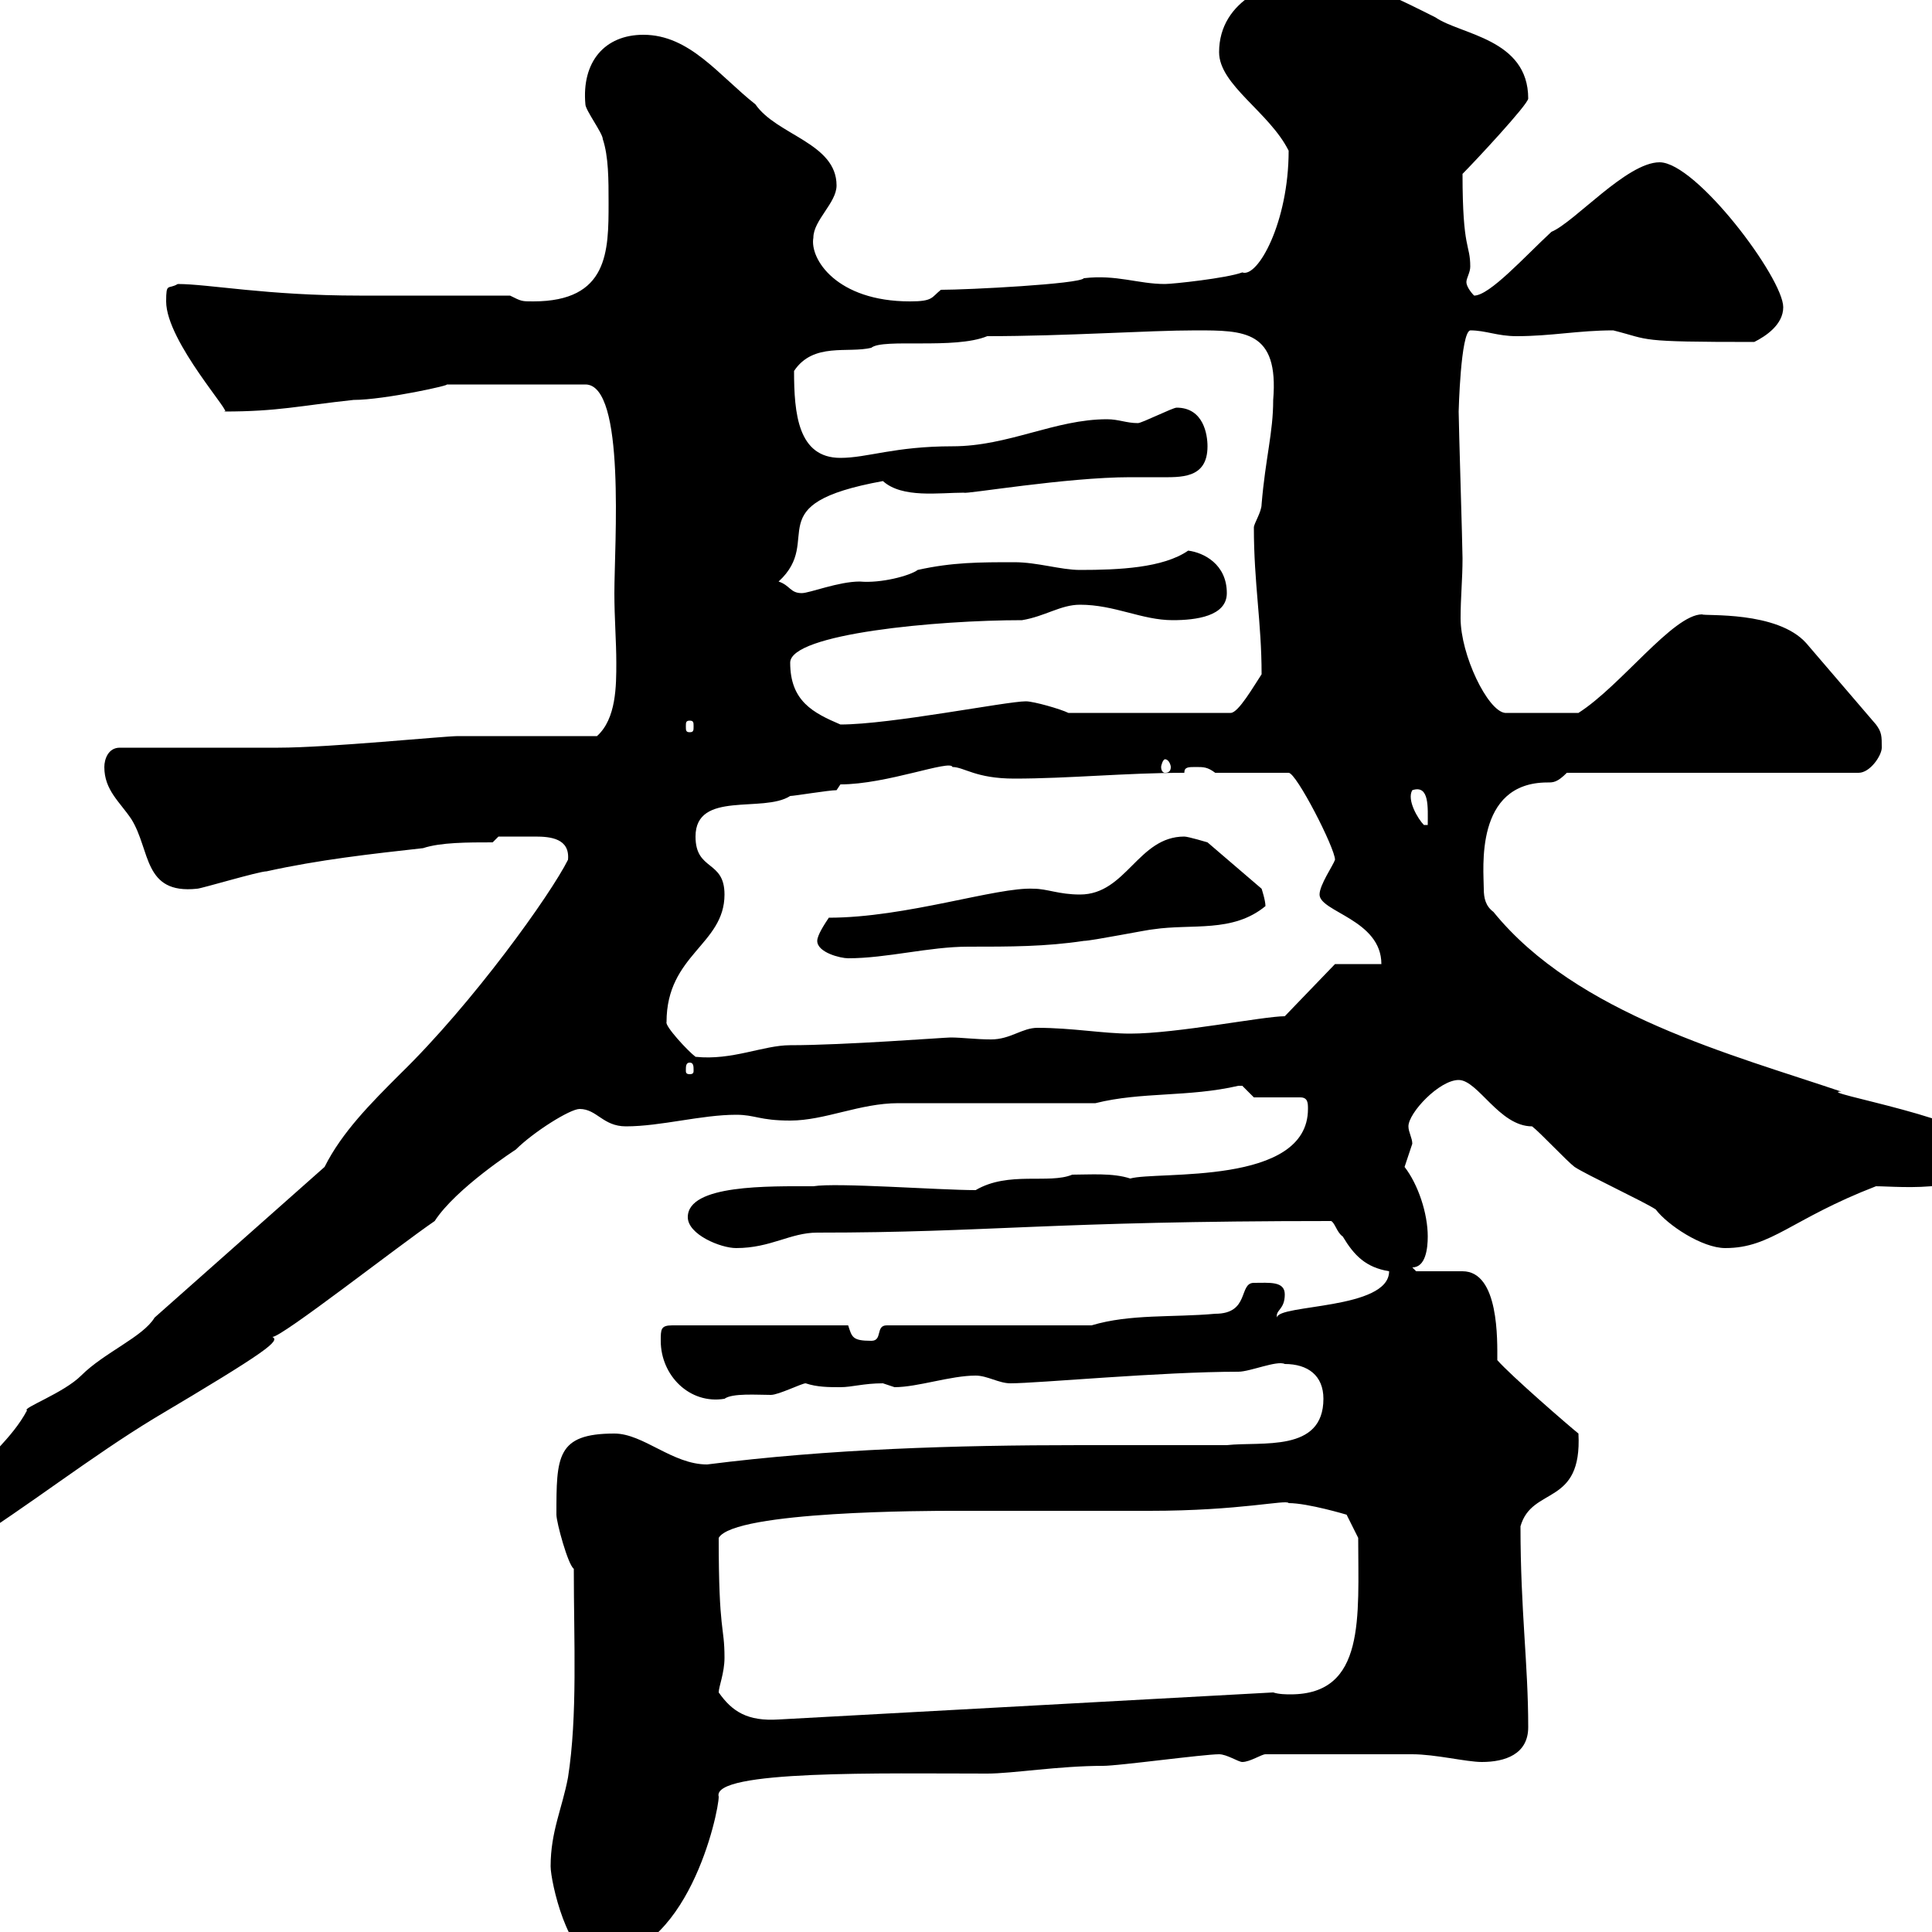 <svg xmlns="http://www.w3.org/2000/svg" xmlns:xlink="http://www.w3.org/1999/xlink" width="300" height="300"><path d="M85.50 289.80C85.50 292.20 88.20 304.20 92.70 304.20C106.80 304.20 111.60 281.40 111.60 279C110.40 274.80 137.40 275.40 153.30 275.40C157.20 275.40 164.40 274.20 171.30 274.20C173.70 274.20 186.90 272.40 189.30 272.40C190.50 272.40 192.30 273.60 192.90 273.60C194.10 273.60 195.90 272.40 196.50 272.40C206.10 272.40 215.10 272.40 219.30 272.40C222.90 272.40 227.70 273.60 230.10 273.60C233.70 273.60 237.30 272.40 237.30 268.20C237.30 258.30 236.10 250.20 236.10 237C237.90 230.70 245.70 234 245.10 222.60C243.60 221.40 234.60 213.60 232.50 211.20C232.50 208.20 232.80 197.40 227.10 197.40C226.50 197.40 221.10 197.40 219.90 197.40L219.30 196.80C221.40 196.80 221.70 193.80 221.70 192C221.70 188.40 220.20 183.90 218.10 181.20C218.10 181.20 219.30 177.60 219.30 177.60C219.30 176.70 218.70 175.80 218.70 174.90C218.70 172.80 223.50 167.70 226.50 167.70C229.50 167.70 232.80 174.90 237.90 174.90C239.10 175.80 243.30 180.30 244.50 181.20C246.30 182.40 255.30 186.60 257.10 187.80C258.90 190.20 264.30 193.80 267.90 193.80C275.10 193.80 278.10 189.30 291.30 184.20C294.90 184.20 308.40 185.70 308.40 178.50C308.40 174 281.40 169.50 285.90 169.50C269.10 163.80 244.80 157.50 231.90 141.60C230.70 140.70 230.40 139.50 230.40 138C230.40 135 228.90 121.50 240.30 121.50C241.20 121.50 241.80 121.50 243.30 120L288.60 120C290.40 120 292.20 117.30 292.20 116.10C292.20 114.30 292.20 113.70 291.30 112.50L280.50 99.90C276 94.80 264.60 95.70 264.30 95.40C259.80 95.40 251.70 106.50 245.10 110.70L233.70 110.70C231 110.40 226.80 101.70 226.80 96C226.80 92.70 227.10 90 227.10 86.70C227.10 84.90 226.50 65.70 226.50 63.90C226.50 63.90 226.80 51.60 228.30 51.30C230.70 51.30 232.50 52.20 235.50 52.20C240.90 52.20 245.10 51.30 250.50 51.30C256.50 52.80 253.80 53.10 272.40 53.10C274.20 52.20 276.90 50.40 276.90 47.70C276.90 43.20 263.40 25.20 257.70 25.20C252.60 25.20 244.50 34.50 240.90 36C236.70 39.90 231.30 45.90 228.90 45.90C228.30 45.30 227.70 44.40 227.70 43.80C227.70 43.20 228.30 42.30 228.30 41.40C228.30 37.80 227.10 39 227.10 27C228.90 25.20 237.30 16.20 237.30 15.30C237.30 6 226.80 5.40 222.90 2.70C217.50 0 210.60-3.60 204.90-3.60C197.70-3.60 189.30 0 189.30 8.10C189.30 13.20 197.10 17.40 200.10 23.40C200.10 34.50 195.30 43.20 192.90 42.30C190.50 43.20 182.10 44.10 180.90 44.10C176.70 44.10 173.40 42.60 168.30 43.20C167.70 44.10 150.30 45 146.10 45C144.60 46.20 144.90 46.80 141.30 46.80C129.90 46.80 125.70 40.20 126.30 36.90C126.30 34.20 129.90 31.50 129.90 28.80C129.90 22.20 120.60 21 117.30 16.20C111.60 11.70 107.10 5.40 99.90 5.40C93.90 5.40 90.30 9.60 90.90 16.20C90.90 17.10 93.60 20.70 93.60 21.60C94.50 24.30 94.50 27.90 94.50 31.50C94.50 39 94.50 46.80 82.80 46.80C81 46.80 81 46.80 79.20 45.90C75.60 45.90 59.40 45.90 55.80 45.90C41.40 45.90 32.40 44.10 27.60 44.10C26.10 45 25.80 43.80 25.80 46.80C25.80 53.10 36.60 64.80 34.80 63.90C43.20 63.90 46.50 63 54.90 62.10C59.70 62.10 70.50 59.70 69.30 59.70L90.90 59.70C97.20 59.70 95.40 84.60 95.40 92.10C95.40 96 95.70 99.60 95.70 102.90C95.70 106.50 95.70 111.60 92.70 114.30C89.10 114.30 74.70 114.30 71.10 114.30C69 114.30 51 116.10 43.20 116.10L18.60 116.10C16.80 116.10 16.20 117.90 16.20 119.10C16.20 122.70 18.60 124.50 20.40 127.20C23.40 132 22.20 138.90 30.60 138C31.20 138 40.20 135.30 41.40 135.30C49.50 133.50 57.60 132.60 65.70 131.70C68.40 130.80 72.60 130.80 76.50 130.80L77.40 129.90C78.30 129.90 81.30 129.90 83.10 129.90C85.50 129.90 88.50 130.20 88.20 133.50C85.50 138.90 73.50 155.70 62.10 166.80C57.60 171.30 53.10 175.80 50.40 181.20L24 204.60C22.20 207.60 16.20 210 12.60 213.60C9.90 216.30 3.30 218.70 4.20 219C1.80 223.50-2.10 226.20-5.40 231C-7.20 231.60-9 234-9 236.40C-9 238.20-8.40 240-5.40 240C4.20 234 14.10 226.20 24 220.20C41.70 209.70 43.50 208.20 42.30 207.60C43.80 207.60 61.80 193.50 67.50 189.60C70.80 184.50 80.10 178.50 80.10 178.50C82.80 175.80 88.50 172.20 90 172.20C92.70 172.20 93.60 174.90 97.20 174.90C102.60 174.90 108.90 173.10 114.30 173.10C117.30 173.10 117.90 174 122.70 174C128.10 174 133.50 171.30 139.50 171.30L170.10 171.30C177.30 169.50 184.50 170.40 192.30 168.60C192.30 168.60 192.30 168.60 192.90 168.60C192.90 168.60 194.70 170.40 194.70 170.40L201.90 170.40C203.10 170.40 203.10 171.30 203.10 172.20C203.10 184.20 179.70 181.80 175.50 183C172.80 182.10 169.20 182.40 166.50 182.40C162.90 183.90 156.60 181.80 151.50 184.80C145.80 184.80 129.90 183.60 126.30 184.20C119.40 184.20 106.80 183.90 106.80 189C106.80 191.70 111.90 193.80 114.30 193.80C119.70 193.80 122.70 191.40 126.90 191.40C153.60 191.40 162.90 189.60 206.70 189.60C207.30 189.90 207.60 191.40 208.50 192C210.30 195 212.10 196.80 215.70 197.40C215.70 203.40 198.30 202.50 198.30 204.60C198 203.40 199.50 203.40 199.50 201C199.50 198.90 197.10 199.20 194.70 199.20C192.30 199.20 194.10 204 188.70 204C182.10 204.60 175.50 204 169.50 205.80L137.70 205.80C135.90 205.80 137.10 208.20 135.30 208.20C132.30 208.20 132.30 207.60 131.70 205.80L104.40 205.80C102.60 205.80 102.60 206.40 102.60 208.20C102.60 213.60 107.10 218.10 112.50 217.20C113.70 216.30 117.60 216.60 119.70 216.60C120.90 216.60 124.50 214.80 125.10 214.80C126.90 215.40 128.70 215.40 130.50 215.40C132.30 215.40 134.10 214.80 137.10 214.80C137.10 214.80 138.90 215.40 138.90 215.40C142.50 215.40 147.60 213.60 151.50 213.60C153.30 213.60 155.10 214.80 156.90 214.80C161.10 214.80 180.30 213 192.30 213C194.10 213 198.30 211.20 199.50 211.80C203.10 211.80 205.50 213.60 205.50 217.20C205.50 225.60 195.90 223.80 190.50 224.40C182.70 224.40 175.20 224.40 167.70 224.40C148.20 224.40 128.70 225 109.80 227.40C104.40 227.40 99.90 222.60 95.40 222.60C86.40 222.60 86.40 226.20 86.40 235.20C86.40 236.40 88.20 243 89.10 243.60C89.10 255 89.70 266.40 88.20 276C87.30 280.80 85.50 284.40 85.50 289.80ZM111.60 262.80C111.60 261.90 112.50 259.80 112.50 257.40C112.50 252.30 111.60 253.80 111.60 238.80C114 234.60 144.60 234.60 147.90 234.60C150.30 234.60 175.50 234.60 178.50 234.60C192.60 234.60 199.80 232.80 200.10 233.40C203.10 233.40 209.10 235.20 209.10 235.20L210.90 238.80C210.90 251.10 212.10 263.10 200.40 263.10C199.80 263.10 198.60 263.10 197.70 262.80L120.90 267C116.10 267.30 113.70 265.80 111.60 262.80ZM107.10 165C107.70 165 107.70 165.60 107.70 166.20C107.70 166.50 107.70 166.80 107.10 166.80C106.50 166.80 106.50 166.50 106.50 166.20C106.50 165.60 106.50 165 107.10 165ZM103.50 158.70C103.50 148.20 112.50 146.70 112.50 138.90C112.50 133.50 108 135.30 108 129.90C108 122.70 118.50 126.30 122.70 123.60C123.30 123.60 128.70 122.70 129.90 122.70L130.50 121.80C137.70 121.80 147.60 117.90 147.90 119.10C149.70 119.10 151.50 120.90 157.50 120.90C165.90 120.90 174.90 120 183.90 120C183.90 119.10 184.50 119.10 185.70 119.10C186.90 119.10 187.50 119.10 188.70 120L200.10 120C201.30 120 207.30 131.70 207.30 133.50C207 134.40 204.90 137.40 204.90 138.90C204.90 141.60 214.50 142.80 214.50 149.70L207.30 149.70L199.50 157.80C196.20 157.80 182.70 160.50 175.50 160.50C171.30 160.50 166.50 159.60 161.10 159.60C158.70 159.60 156.90 161.40 153.90 161.40C151.50 161.40 149.40 161.10 147.60 161.10C146.70 161.10 131.10 162.30 122.70 162.30C118.50 162.30 113.70 164.70 108 164.10C106.80 163.20 103.20 159.30 103.50 158.70ZM126.90 146.10C126.90 147.90 130.50 148.80 131.70 148.80C137.70 148.80 144.30 147 150.30 147C156.90 147 162.30 147 168.30 146.10C169.50 146.10 178.50 144.30 179.10 144.30C185.10 143.40 191.40 144.90 196.50 140.70C196.50 139.80 195.90 138 195.90 138L187.50 130.80C187.50 130.80 184.50 129.90 183.90 129.90C176.70 129.90 174.90 138.90 167.70 138.90C164.40 138.90 162.60 138 160.50 138C154.80 137.70 140.70 142.50 128.70 142.50C128.10 143.40 126.90 145.20 126.90 146.10ZM219.30 122.70C222 121.80 221.70 125.40 221.70 128.10L221.10 128.10C220.20 127.20 218.40 124.20 219.30 122.70ZM180.90 117.90C181.50 117.90 181.80 118.80 181.80 119.10C181.80 119.70 181.50 120 180.90 120C180.60 120 180.30 119.70 180.30 119.10C180.30 118.80 180.60 117.90 180.90 117.90ZM107.10 111.90C107.70 111.90 107.70 112.20 107.70 112.80C107.70 113.40 107.70 113.70 107.10 113.70C106.50 113.70 106.50 113.40 106.50 112.80C106.50 112.20 106.50 111.90 107.10 111.90ZM122.70 102.90C122.70 98.40 145.50 96.30 158.70 96.30C162.30 95.70 164.70 93.90 167.70 93.90C173.10 93.90 177.30 96.30 182.10 96.30C185.70 96.30 190.50 95.70 190.50 92.10C190.50 87.60 186.90 85.80 184.50 85.50C180.60 88.20 173.70 88.50 167.70 88.50C164.70 88.50 161.10 87.30 157.50 87.30C152.10 87.30 147.90 87.30 142.50 88.50C141.30 89.40 136.80 90.60 133.50 90.30C130.20 90.30 125.70 92.10 124.50 92.10C122.70 92.10 122.70 90.90 120.90 90.30C128.10 83.70 117.30 78.30 137.10 74.70C140.10 77.40 145.80 76.50 149.70 76.50C149.70 76.80 165.60 74.10 175.50 74.10C177 74.10 178.20 74.10 180 74.10C183.30 74.10 187.50 74.40 187.50 69.30C187.50 67.50 186.90 63.30 182.70 63.30C182.10 63.30 177.30 65.70 176.70 65.70C174.90 65.70 173.70 65.10 171.90 65.10C163.80 65.10 156.60 69.30 147.90 69.30C138.90 69.30 134.70 71.10 130.50 71.10C123.90 71.10 123.30 64.20 123.30 57.60C126.30 53.10 131.70 54.90 135.30 54C137.10 52.50 148.20 54.30 153.30 52.20C165.60 52.20 178.20 51.30 185.70 51.30C193.20 51.30 198.60 51.30 197.70 62.10C197.70 67.20 196.50 71.10 195.90 78.30C195.90 79.50 194.70 81.30 194.70 81.90C194.70 90.60 195.90 96.60 195.90 104.70C194.70 106.50 192.30 110.70 191.10 110.70L165.90 110.70C164.70 110.10 160.50 108.90 159.30 108.90C156.30 108.90 138.30 112.50 130.50 112.50C126.30 110.70 122.70 108.90 122.70 102.90Z"/></svg>